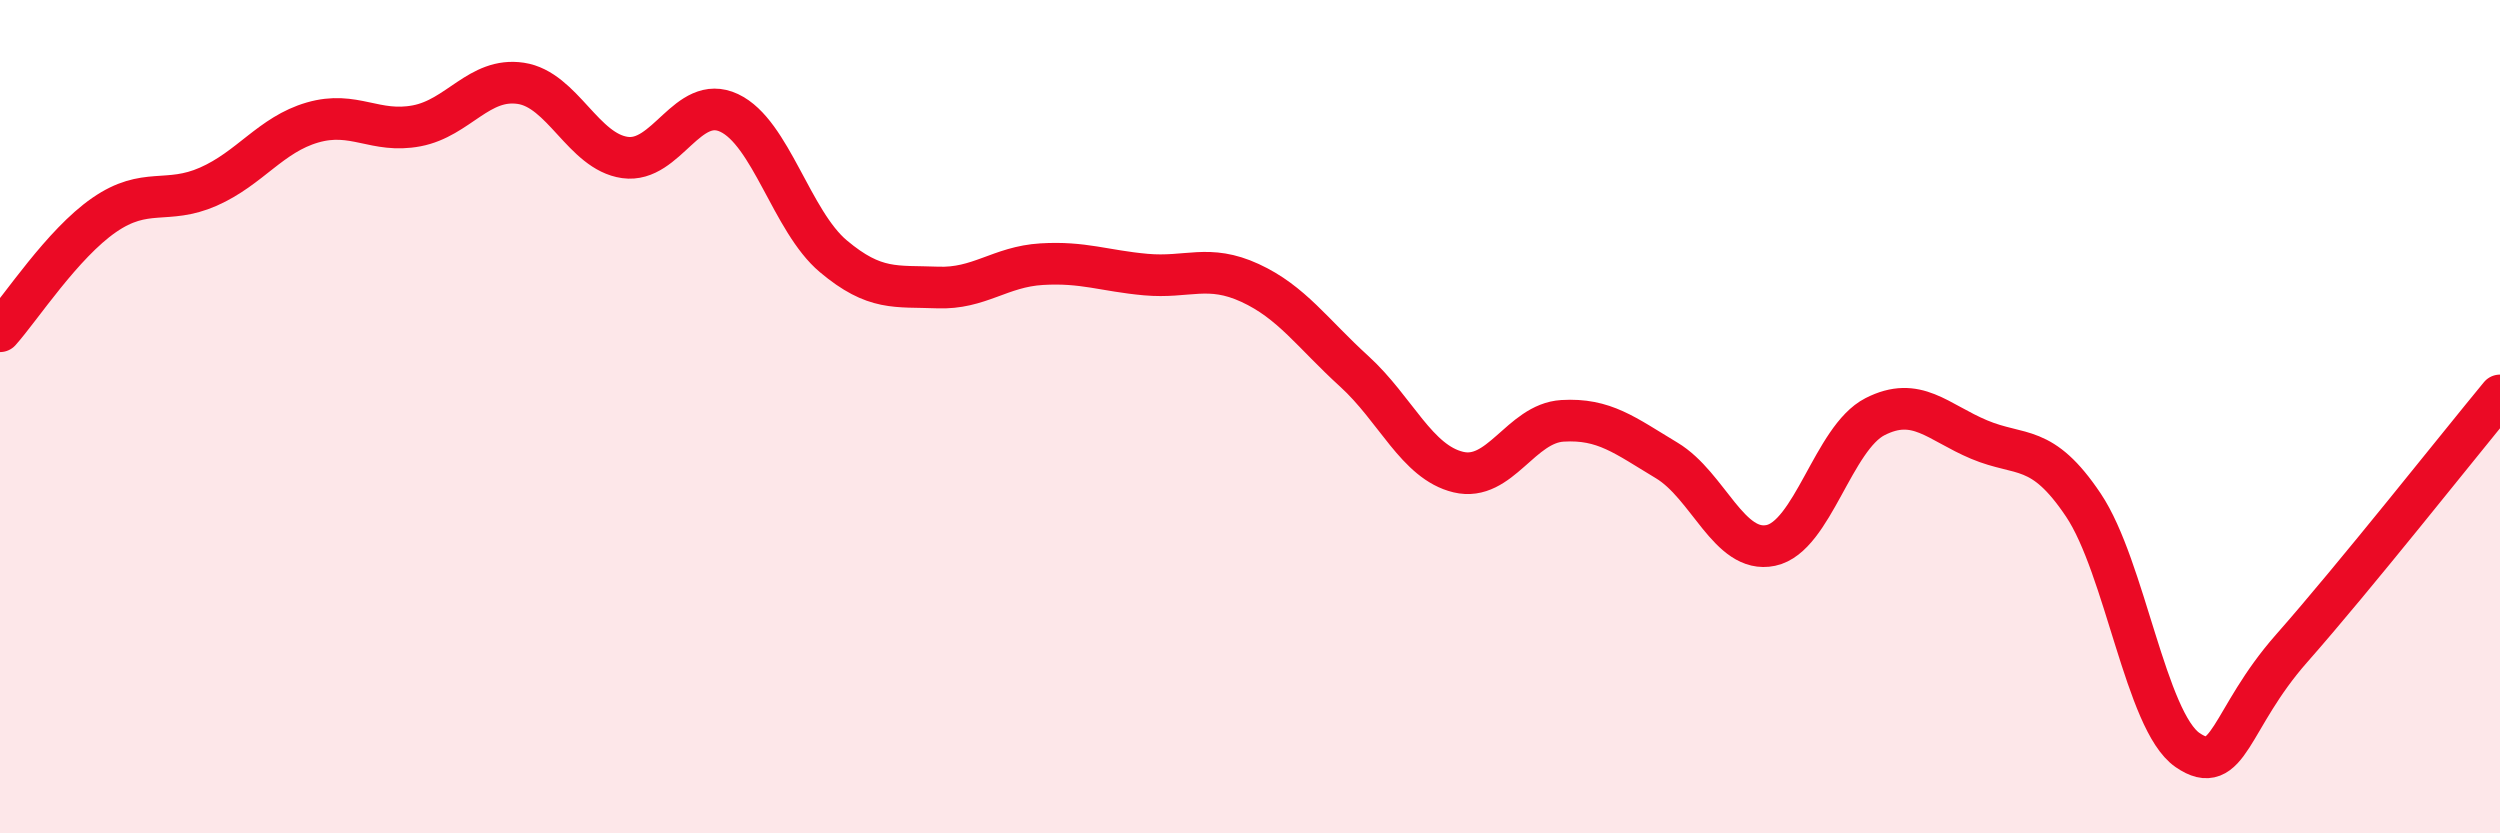 
    <svg width="60" height="20" viewBox="0 0 60 20" xmlns="http://www.w3.org/2000/svg">
      <path
        d="M 0,7.95 C 0.5,7.39 1.5,5.85 2.5,5.16 C 3.5,4.47 4,4.92 5,4.48 C 6,4.04 6.5,3.23 7.5,2.94 C 8.5,2.65 9,3.21 10,3.02 C 11,2.83 11.5,1.85 12.5,2 C 13.5,2.15 14,3.64 15,3.78 C 16,3.92 16.5,2.24 17.5,2.71 C 18.5,3.18 19,5.31 20,6.15 C 21,6.99 21.5,6.86 22.5,6.9 C 23.5,6.94 24,6.4 25,6.34 C 26,6.28 26.5,6.5 27.5,6.59 C 28.5,6.68 29,6.33 30,6.79 C 31,7.25 31.5,8 32.5,8.91 C 33.5,9.82 34,11.09 35,11.33 C 36,11.57 36.5,10.16 37.5,10.1 C 38.5,10.04 39,10.45 40,11.05 C 41,11.65 41.5,13.3 42.5,13.09 C 43.5,12.88 44,10.51 45,10 C 46,9.49 46.5,10.13 47.5,10.55 C 48.5,10.97 49,10.63 50,12.12 C 51,13.61 51.5,17.31 52.5,18 C 53.5,18.69 53.5,17.26 55,15.56 C 56.5,13.86 59,10.7 60,9.49L60 20L0 20Z"
        fill="#EB0A25"
        opacity="0.1"
        stroke-linecap="round"
        stroke-linejoin="round"
      />
      <path
        d="M 0,7.95 C 0.5,7.39 1.5,5.85 2.5,5.16 C 3.5,4.47 4,4.92 5,4.48 C 6,4.04 6.5,3.23 7.5,2.94 C 8.5,2.65 9,3.21 10,3.02 C 11,2.83 11.5,1.85 12.5,2 C 13.5,2.15 14,3.64 15,3.78 C 16,3.92 16.5,2.24 17.5,2.71 C 18.5,3.18 19,5.31 20,6.15 C 21,6.99 21.5,6.86 22.5,6.9 C 23.5,6.94 24,6.4 25,6.34 C 26,6.28 26.5,6.5 27.5,6.59 C 28.5,6.68 29,6.33 30,6.79 C 31,7.25 31.5,8 32.5,8.91 C 33.5,9.82 34,11.09 35,11.33 C 36,11.57 36.5,10.16 37.5,10.1 C 38.5,10.04 39,10.45 40,11.05 C 41,11.65 41.5,13.3 42.5,13.09 C 43.5,12.88 44,10.51 45,10 C 46,9.49 46.5,10.13 47.5,10.55 C 48.5,10.97 49,10.63 50,12.12 C 51,13.61 51.5,17.31 52.5,18 C 53.5,18.69 53.5,17.26 55,15.56 C 56.5,13.86 59,10.7 60,9.49"
        stroke="#EB0A25"
        stroke-width="1"
        fill="none"
        stroke-linecap="round"
        stroke-linejoin="round"
      />
    </svg>
  